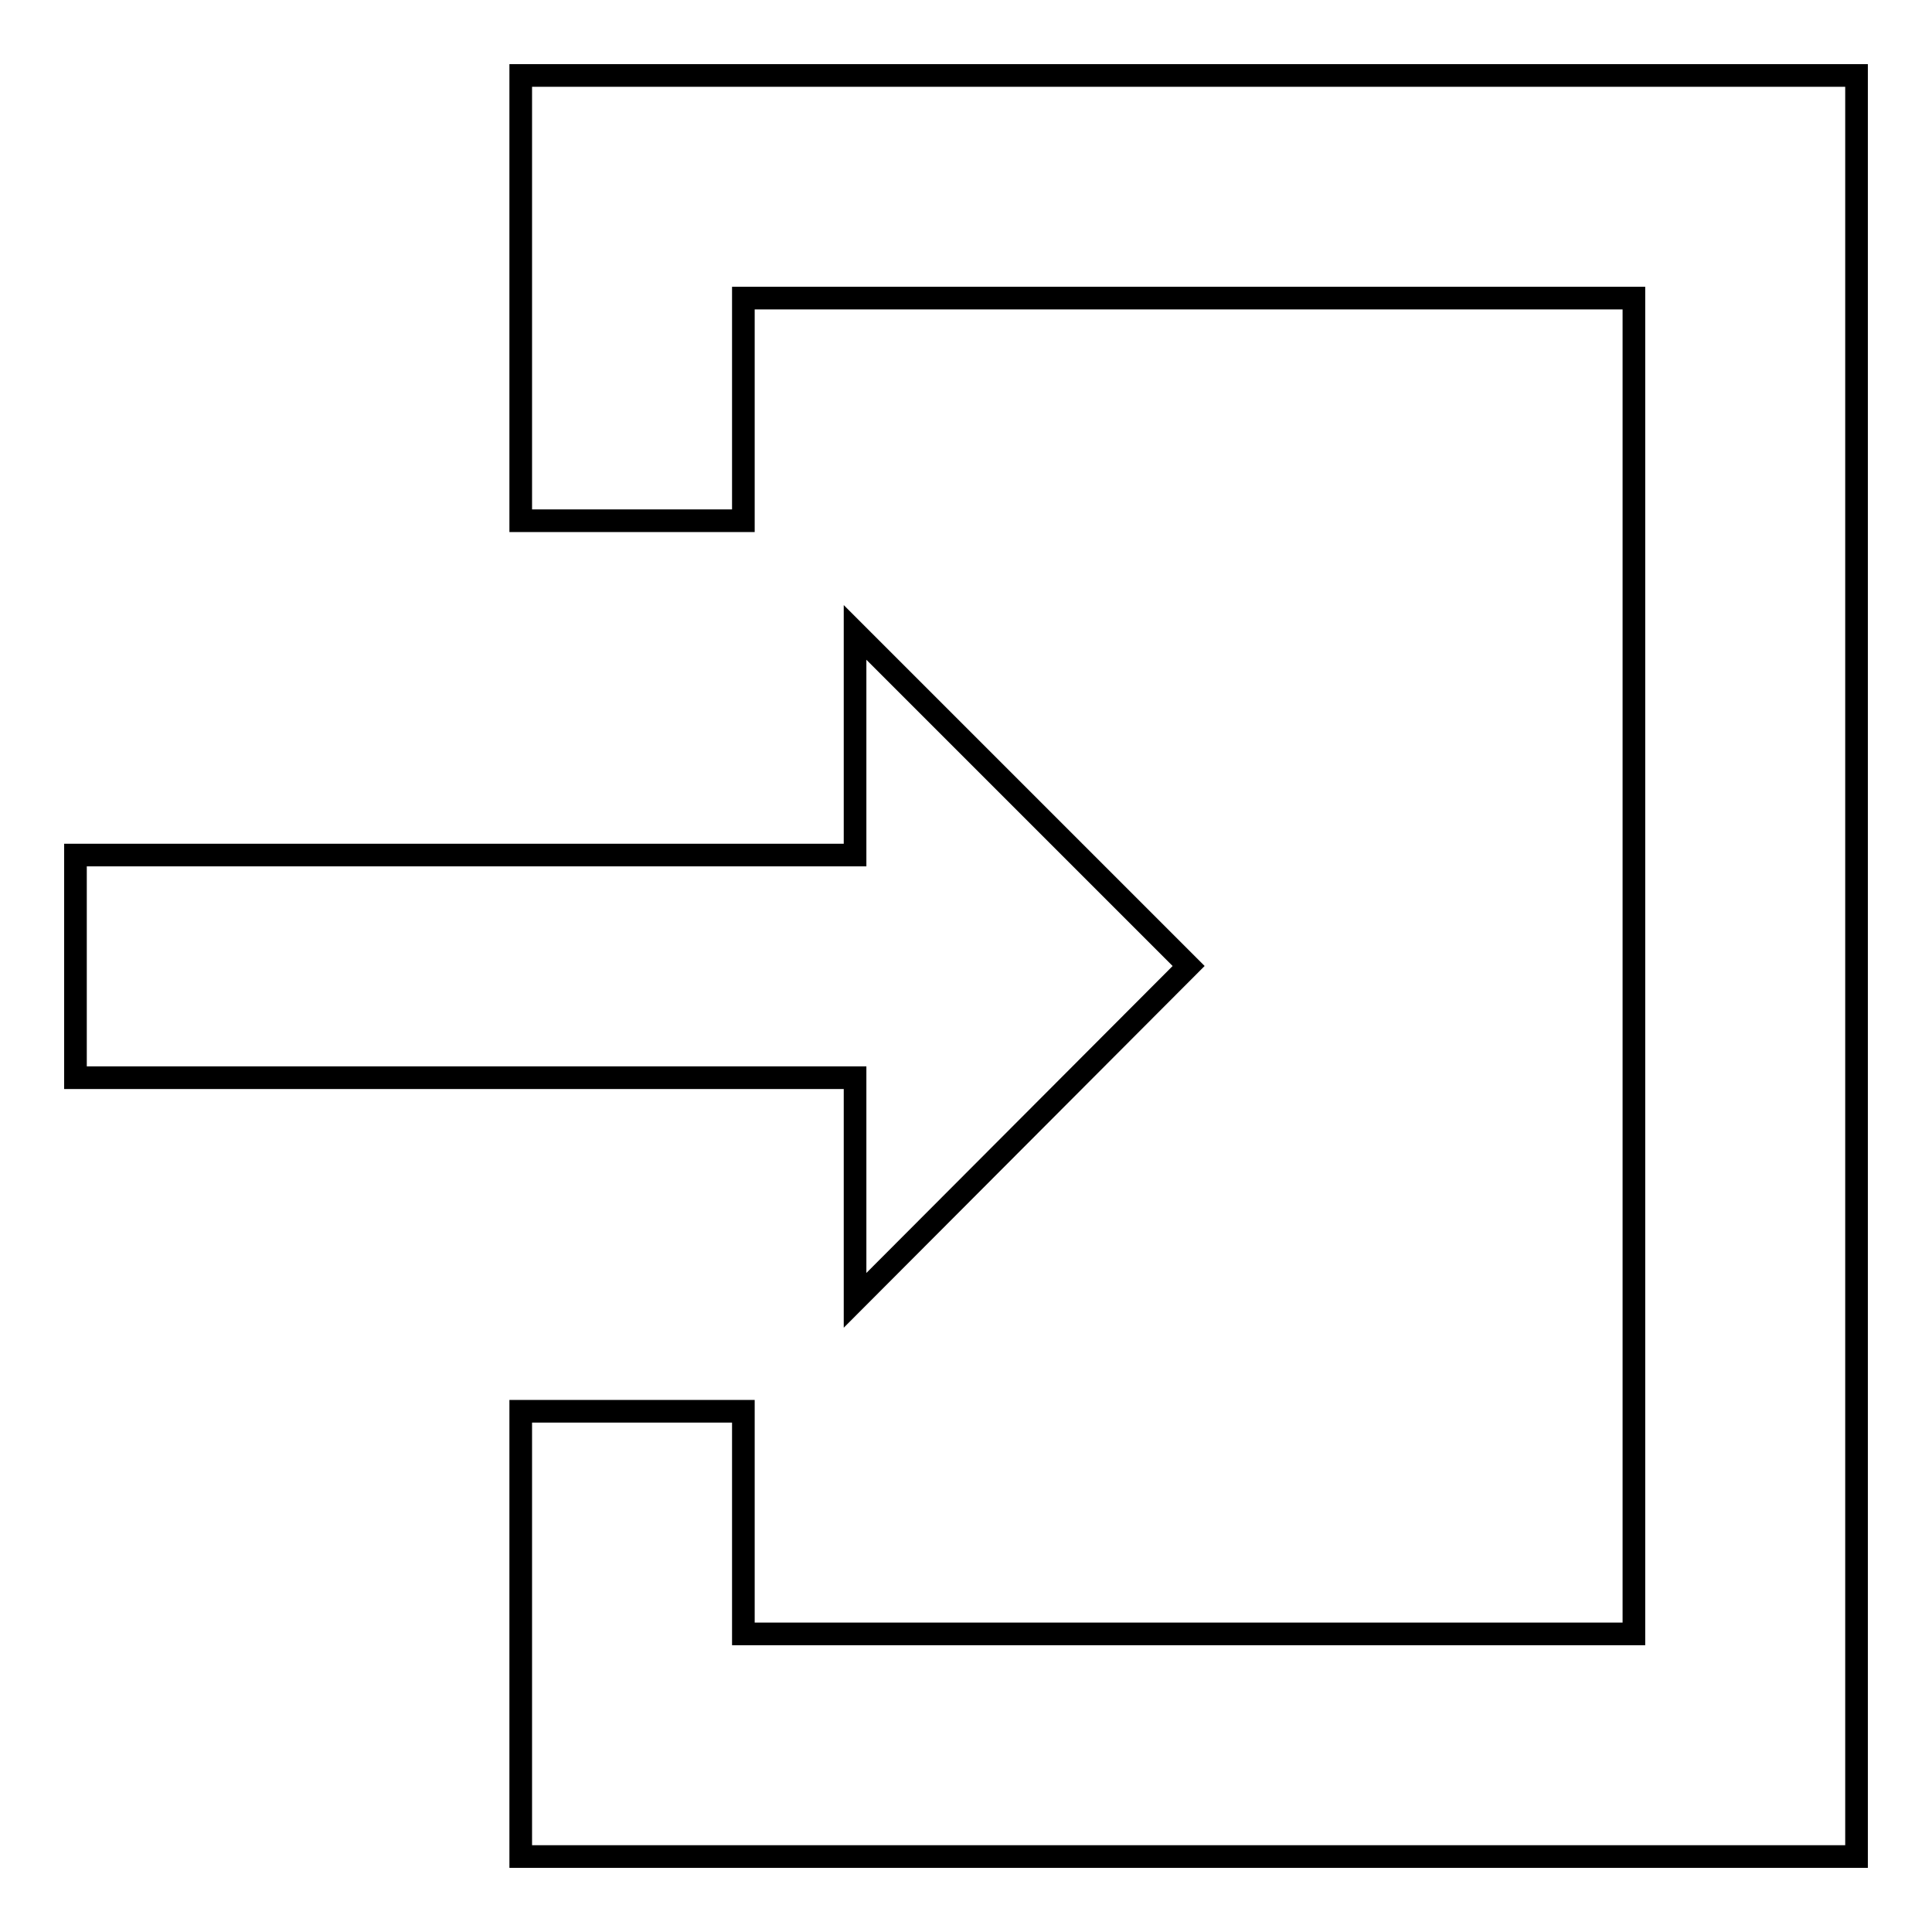 <?xml version="1.0" encoding="utf-8"?>
<!-- Svg Vector Icons : http://www.onlinewebfonts.com/icon -->
<!DOCTYPE svg PUBLIC "-//W3C//DTD SVG 1.1//EN" "http://www.w3.org/Graphics/SVG/1.1/DTD/svg11.dtd">
<svg version="1.1" xmlns="http://www.w3.org/2000/svg" xmlns:xlink="http://www.w3.org/1999/xlink" x="0px" y="0px" viewBox="0 0 256 256" enable-background="new 0 0 256 256" xml:space="preserve">
<g><g><g><g><path stroke-width="3" fill-opacity="0" stroke="#000000"  d="M69 10L69 69 98.5 69 98.5 39.5 216.5 39.5 216.5 216.5 98.5 216.5 98.5 187 69 187 69 246 246 246 246 10 z"/><path stroke-width="3" fill-opacity="0" stroke="#000000"  d="M113.3 172.3L157.5 128 113.3 83.8 113.3 113.3 10 113.3 10 142.8 113.3 142.8 z"/></g></g><g></g><g></g><g></g><g></g><g></g><g></g><g></g><g></g><g></g><g></g><g></g><g></g><g></g><g></g><g></g></g></g>
</svg>